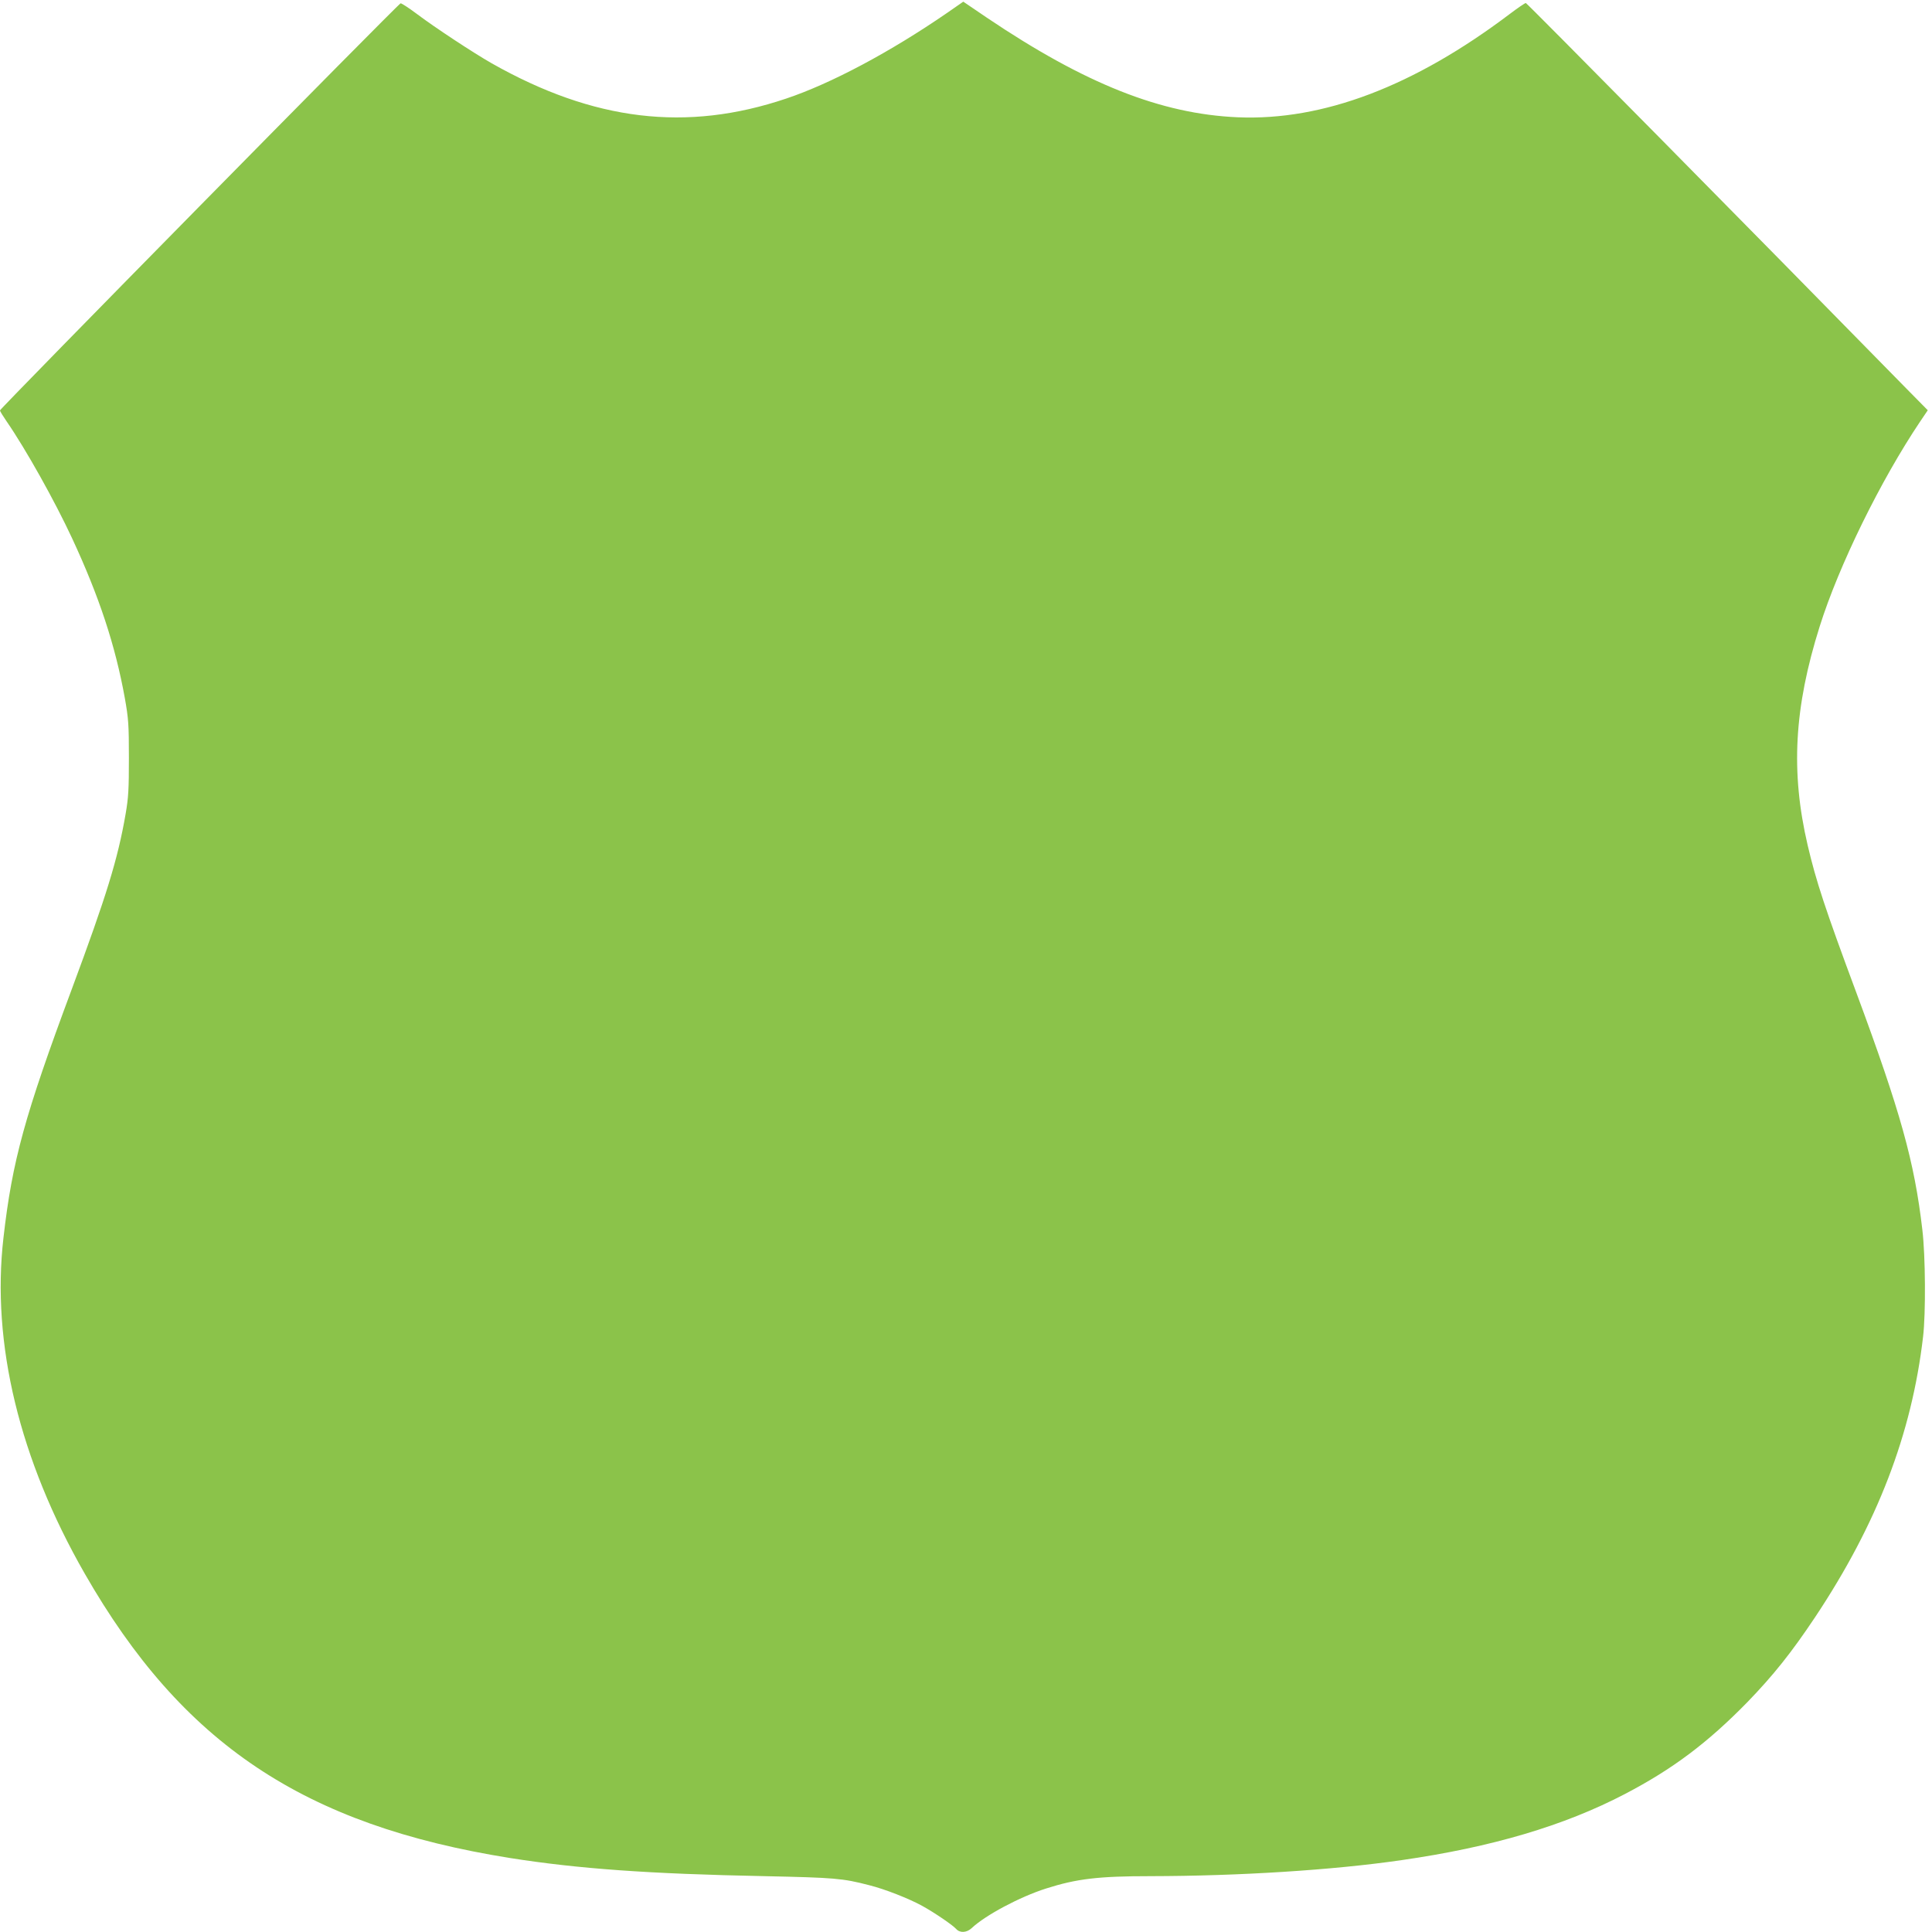 <?xml version="1.0" standalone="no"?>
<!DOCTYPE svg PUBLIC "-//W3C//DTD SVG 20010904//EN"
 "http://www.w3.org/TR/2001/REC-SVG-20010904/DTD/svg10.dtd">
<svg version="1.0" xmlns="http://www.w3.org/2000/svg"
 width="1280pt" height="1280pt" viewBox="0 0 1280 1280"
 preserveAspectRatio="xMidYMid meet">
<g transform="translate(0,1280) scale(0.1,-0.1)"
fill="#8bc34a" stroke="none">
<path d="M6274 12714 c-375 -258 -767 -467 -1065 -567 -661 -223 -1276 -149
-1952 234 -121 69 -378 238 -497 328 -52 39 -100 70 -106 69 -16 -4 -2654
-2685 -2654 -2697 0 -6 20 -38 44 -73 125 -181 319 -527 434 -775 179 -385
286 -709 349 -1058 24 -135 27 -174 27 -395 0 -210 -3 -264 -22 -374 -52 -300
-127 -542 -357 -1161 -311 -835 -394 -1136 -452 -1645 -81 -700 106 -1471 538
-2225 646 -1128 1452 -1667 2819 -1885 450 -71 921 -105 1684 -120 466 -10
518 -14 695 -60 104 -26 264 -89 351 -137 80 -44 202 -127 225 -153 25 -28 70
-25 103 6 90 85 319 207 492 262 204 65 348 82 695 82 585 1 1206 40 1660 106
598 86 1078 228 1480 438 318 166 549 340 812 609 173 179 291 327 448 562
412 619 641 1214 716 1860 18 153 16 533 -5 708 -52 449 -145 782 -436 1567
-209 562 -268 742 -324 981 -113 485 -90 910 80 1449 127 404 404 968 666
1358 l50 74 -144 146 c-1022 1043 -2512 2552 -2519 2552 -6 0 -54 -33 -107
-73 -634 -479 -1237 -708 -1802 -684 -509 22 -1012 222 -1662 660 l-156 106
-108 -75z"/>
</g>
</svg>
